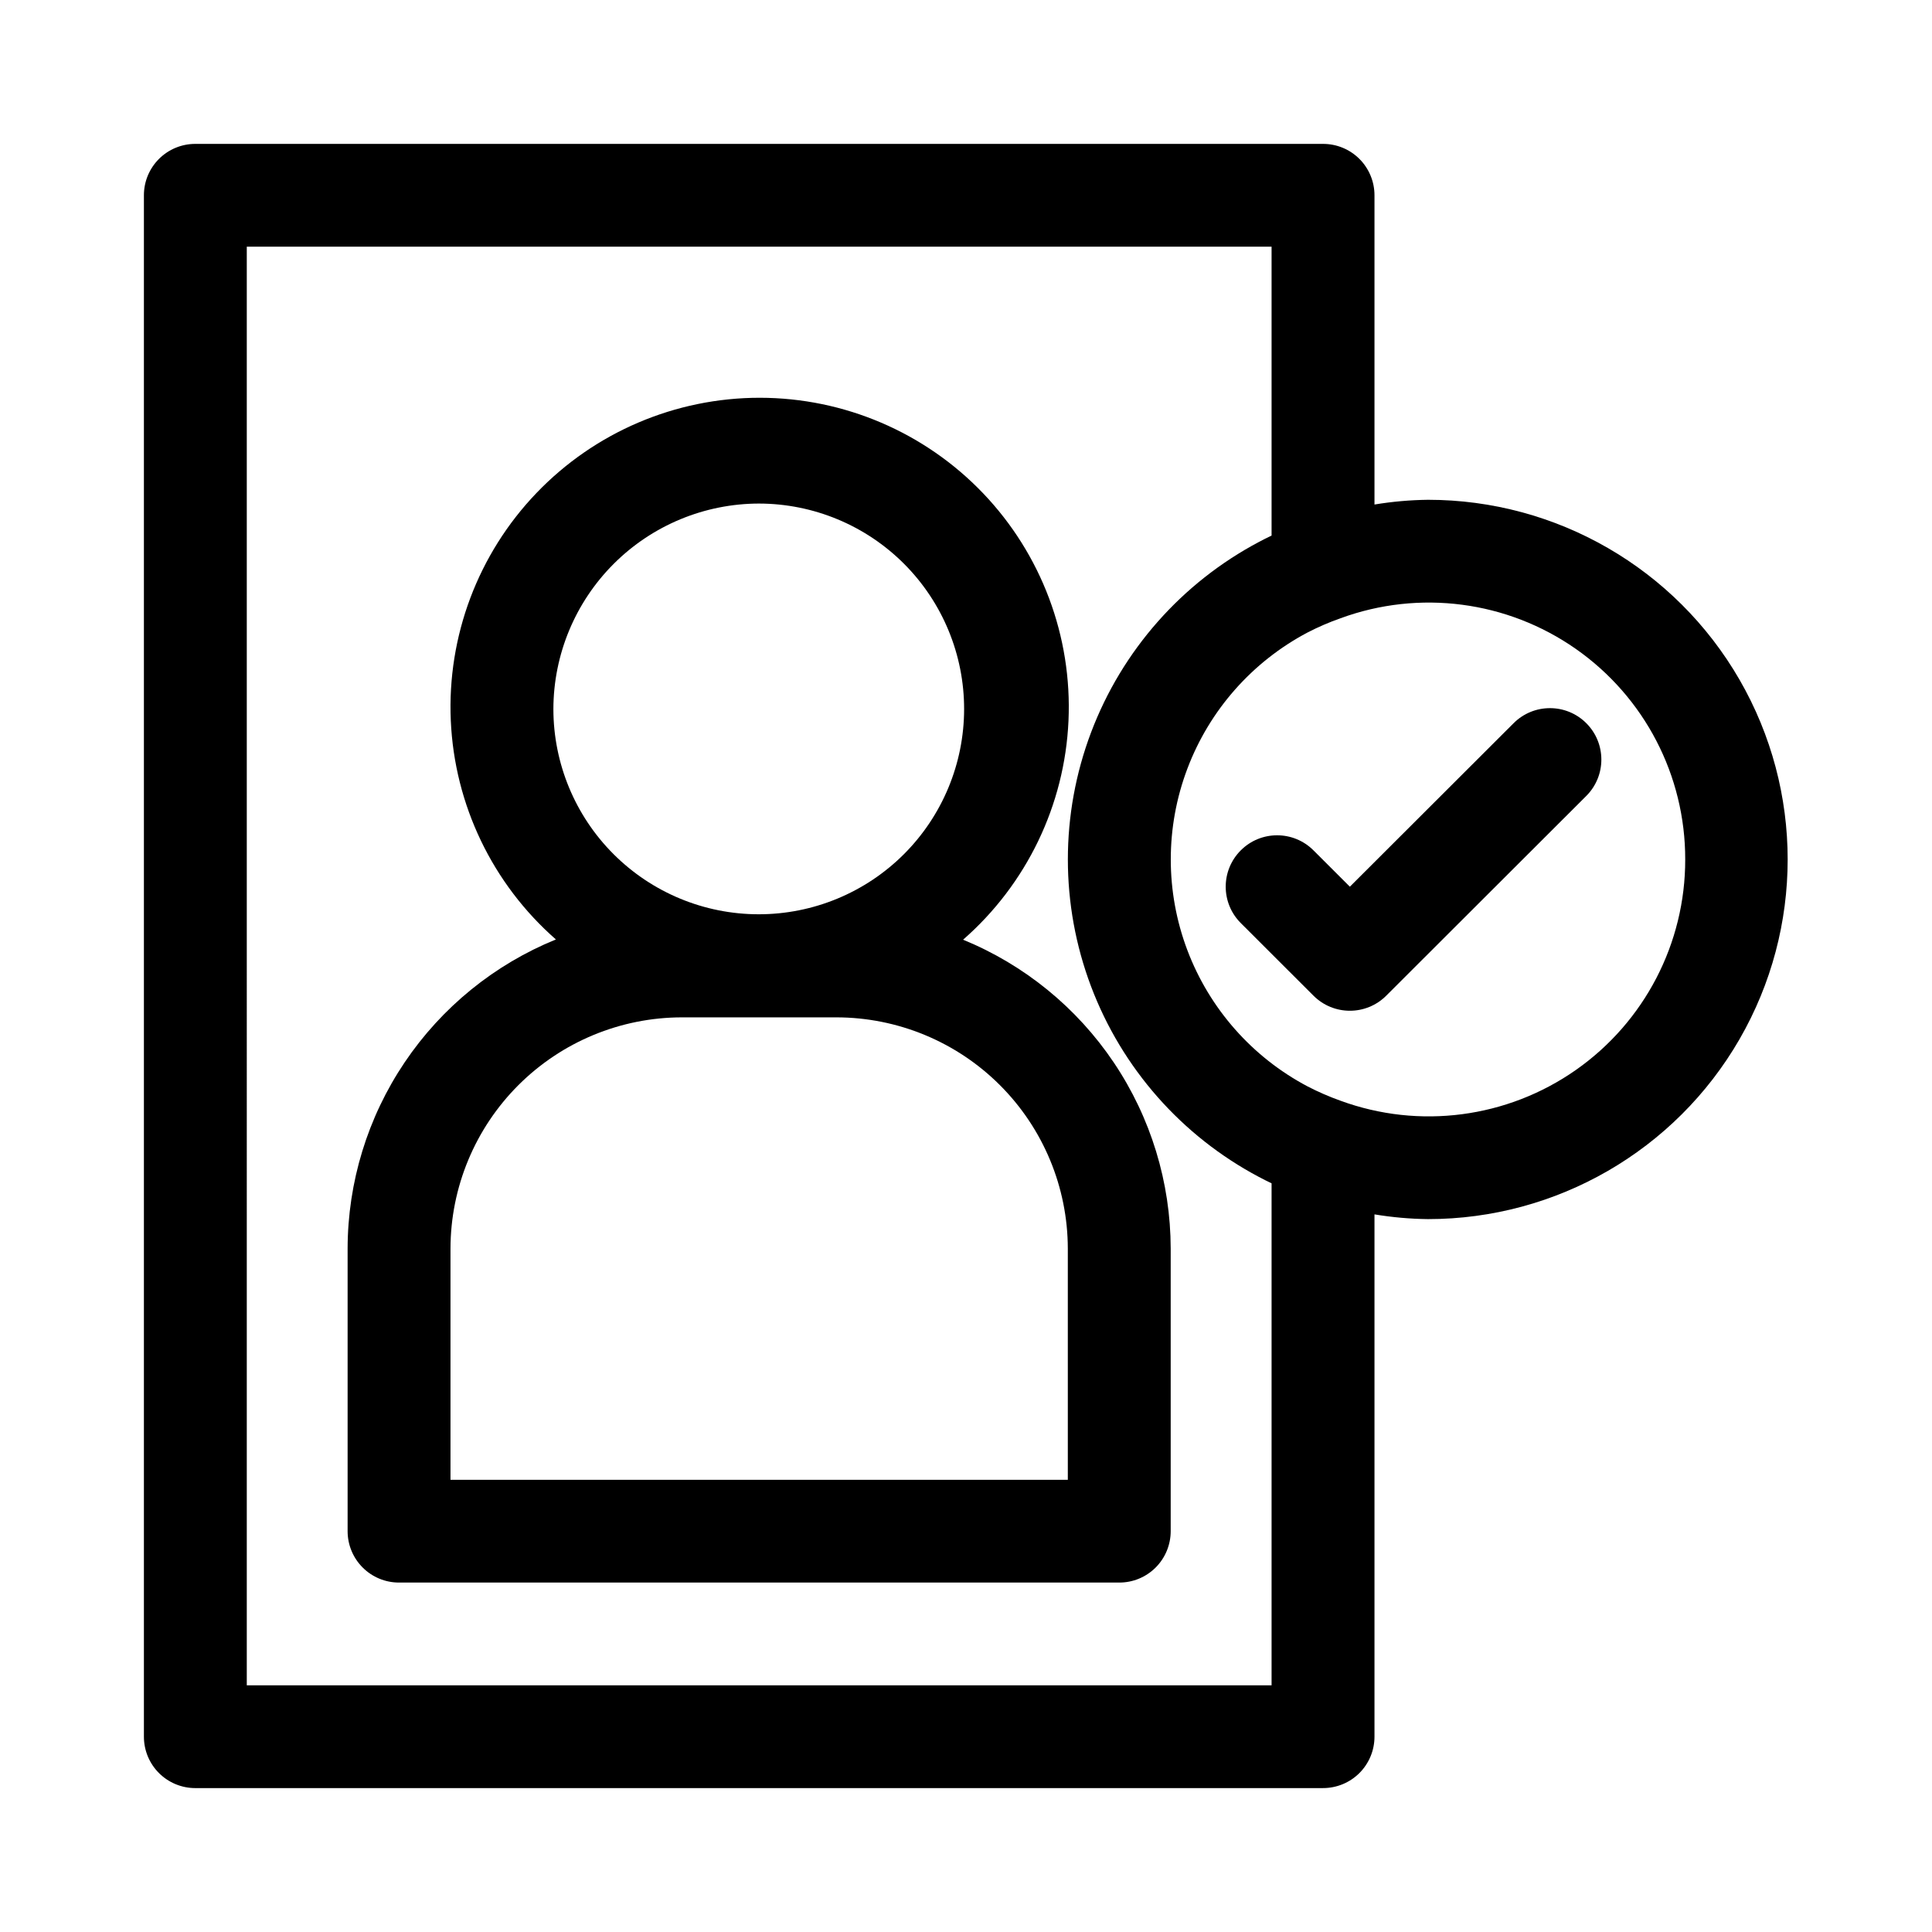 <?xml version="1.0" encoding="UTF-8"?>
<!-- The Best Svg Icon site in the world: iconSvg.co, Visit us! https://iconsvg.co -->
<svg fill="#000000" width="800px" height="800px" version="1.1" viewBox="144 144 512 512" xmlns="http://www.w3.org/2000/svg">
 <g>
  <path d="m399.23 393.03c16.836-14.715 26.926-35.668 27.93-58.004 1.004-22.34-7.164-44.113-22.609-60.281-15.445-16.164-36.828-25.316-59.188-25.332-22.355-0.012-43.75 9.113-59.215 25.262-15.469 16.145-23.66 37.914-22.684 60.25 0.977 22.336 11.039 43.305 27.855 58.039-16.293 6.633-30.242 17.969-40.074 32.559-9.828 14.586-15.094 31.773-15.125 49.367v74.891c0 3.613 1.438 7.078 3.996 9.633 2.555 2.555 6.023 3.988 9.637 3.981h190.86c3.617 0.008 7.082-1.426 9.641-3.981 2.555-2.555 3.992-6.019 3.992-9.633v-74.891c-0.027-17.562-5.273-34.719-15.066-49.293-9.797-14.574-23.703-25.91-39.953-32.566zm-54.043-115.58c14.422 0.031 28.246 5.785 38.43 16 10.184 10.215 15.898 24.059 15.883 38.48-0.016 14.426-5.758 28.254-15.965 38.449-10.207 10.191-24.043 15.918-38.465 15.914-14.426 0-28.262-5.731-38.465-15.926-10.203-10.195-15.941-24.027-15.953-38.449 0.023-14.453 5.781-28.301 16.004-38.512s24.082-15.949 38.531-15.957zm81.797 258.71h-163.6v-61.273c0.027-16.258 6.504-31.836 18.004-43.324 11.504-11.488 27.09-17.945 43.348-17.953h40.898c16.254 0.008 31.844 6.465 43.344 17.953 11.504 11.488 17.977 27.066 18.004 43.324z"/>
  <path d="m195.77 617.86h298.85c3.613 0.004 7.082-1.43 9.641-3.984 2.555-2.555 3.992-6.019 3.992-9.633v-138.42c4.688 0.777 9.43 1.199 14.18 1.254 34.055 0 65.52-18.164 82.547-47.656 17.027-29.492 17.027-65.824 0-95.316-17.027-29.488-48.492-47.656-82.547-47.656-4.75 0.059-9.492 0.477-14.18 1.254v-81.957c0-3.613-1.438-7.078-3.992-9.633-2.559-2.555-6.027-3.988-9.641-3.981h-298.85c-3.617-0.008-7.082 1.426-9.641 3.981-2.559 2.555-3.992 6.019-3.992 9.633v408.5c0 3.613 1.434 7.078 3.992 9.633 2.559 2.555 6.023 3.988 9.641 3.984zm394.83-246.09c0.035 22.215-10.785 43.043-28.984 55.789-18.195 12.742-41.473 15.789-62.336 8.156-3.016-1.074-5.957-2.352-8.801-3.828-14.648-7.75-25.961-20.582-31.82-36.082-5.856-15.5-5.856-32.605 0.008-48.105 5.859-15.5 17.18-28.328 31.828-36.074 2.832-1.465 5.766-2.731 8.773-3.789 20.863-7.648 44.145-4.609 62.348 8.133s29.027 33.578 28.984 55.801zm-381.2-162.4h271.58v76.566c-1.145 0.547-2.25 1.09-3.316 1.664h0.004c-20.496 10.848-36.324 28.805-44.523 50.492-8.199 21.691-8.199 45.629-0.004 67.32 8.191 21.695 24.02 39.652 44.512 50.504 1.066 0.57 2.184 1.129 3.328 1.676v133.04h-271.58z"/>
  <path d="m492.09 369.36c-5.316-5.324-13.945-5.332-19.266-0.012-5.324 5.316-5.332 13.941-0.012 19.266l19.277 19.254c5.324 5.32 13.953 5.32 19.277 0l53.027-52.949c5.316-5.324 5.312-13.949-0.012-19.27-5.324-5.316-13.949-5.309-19.266 0.012l-43.387 43.324z"/>
 </g>
</svg>